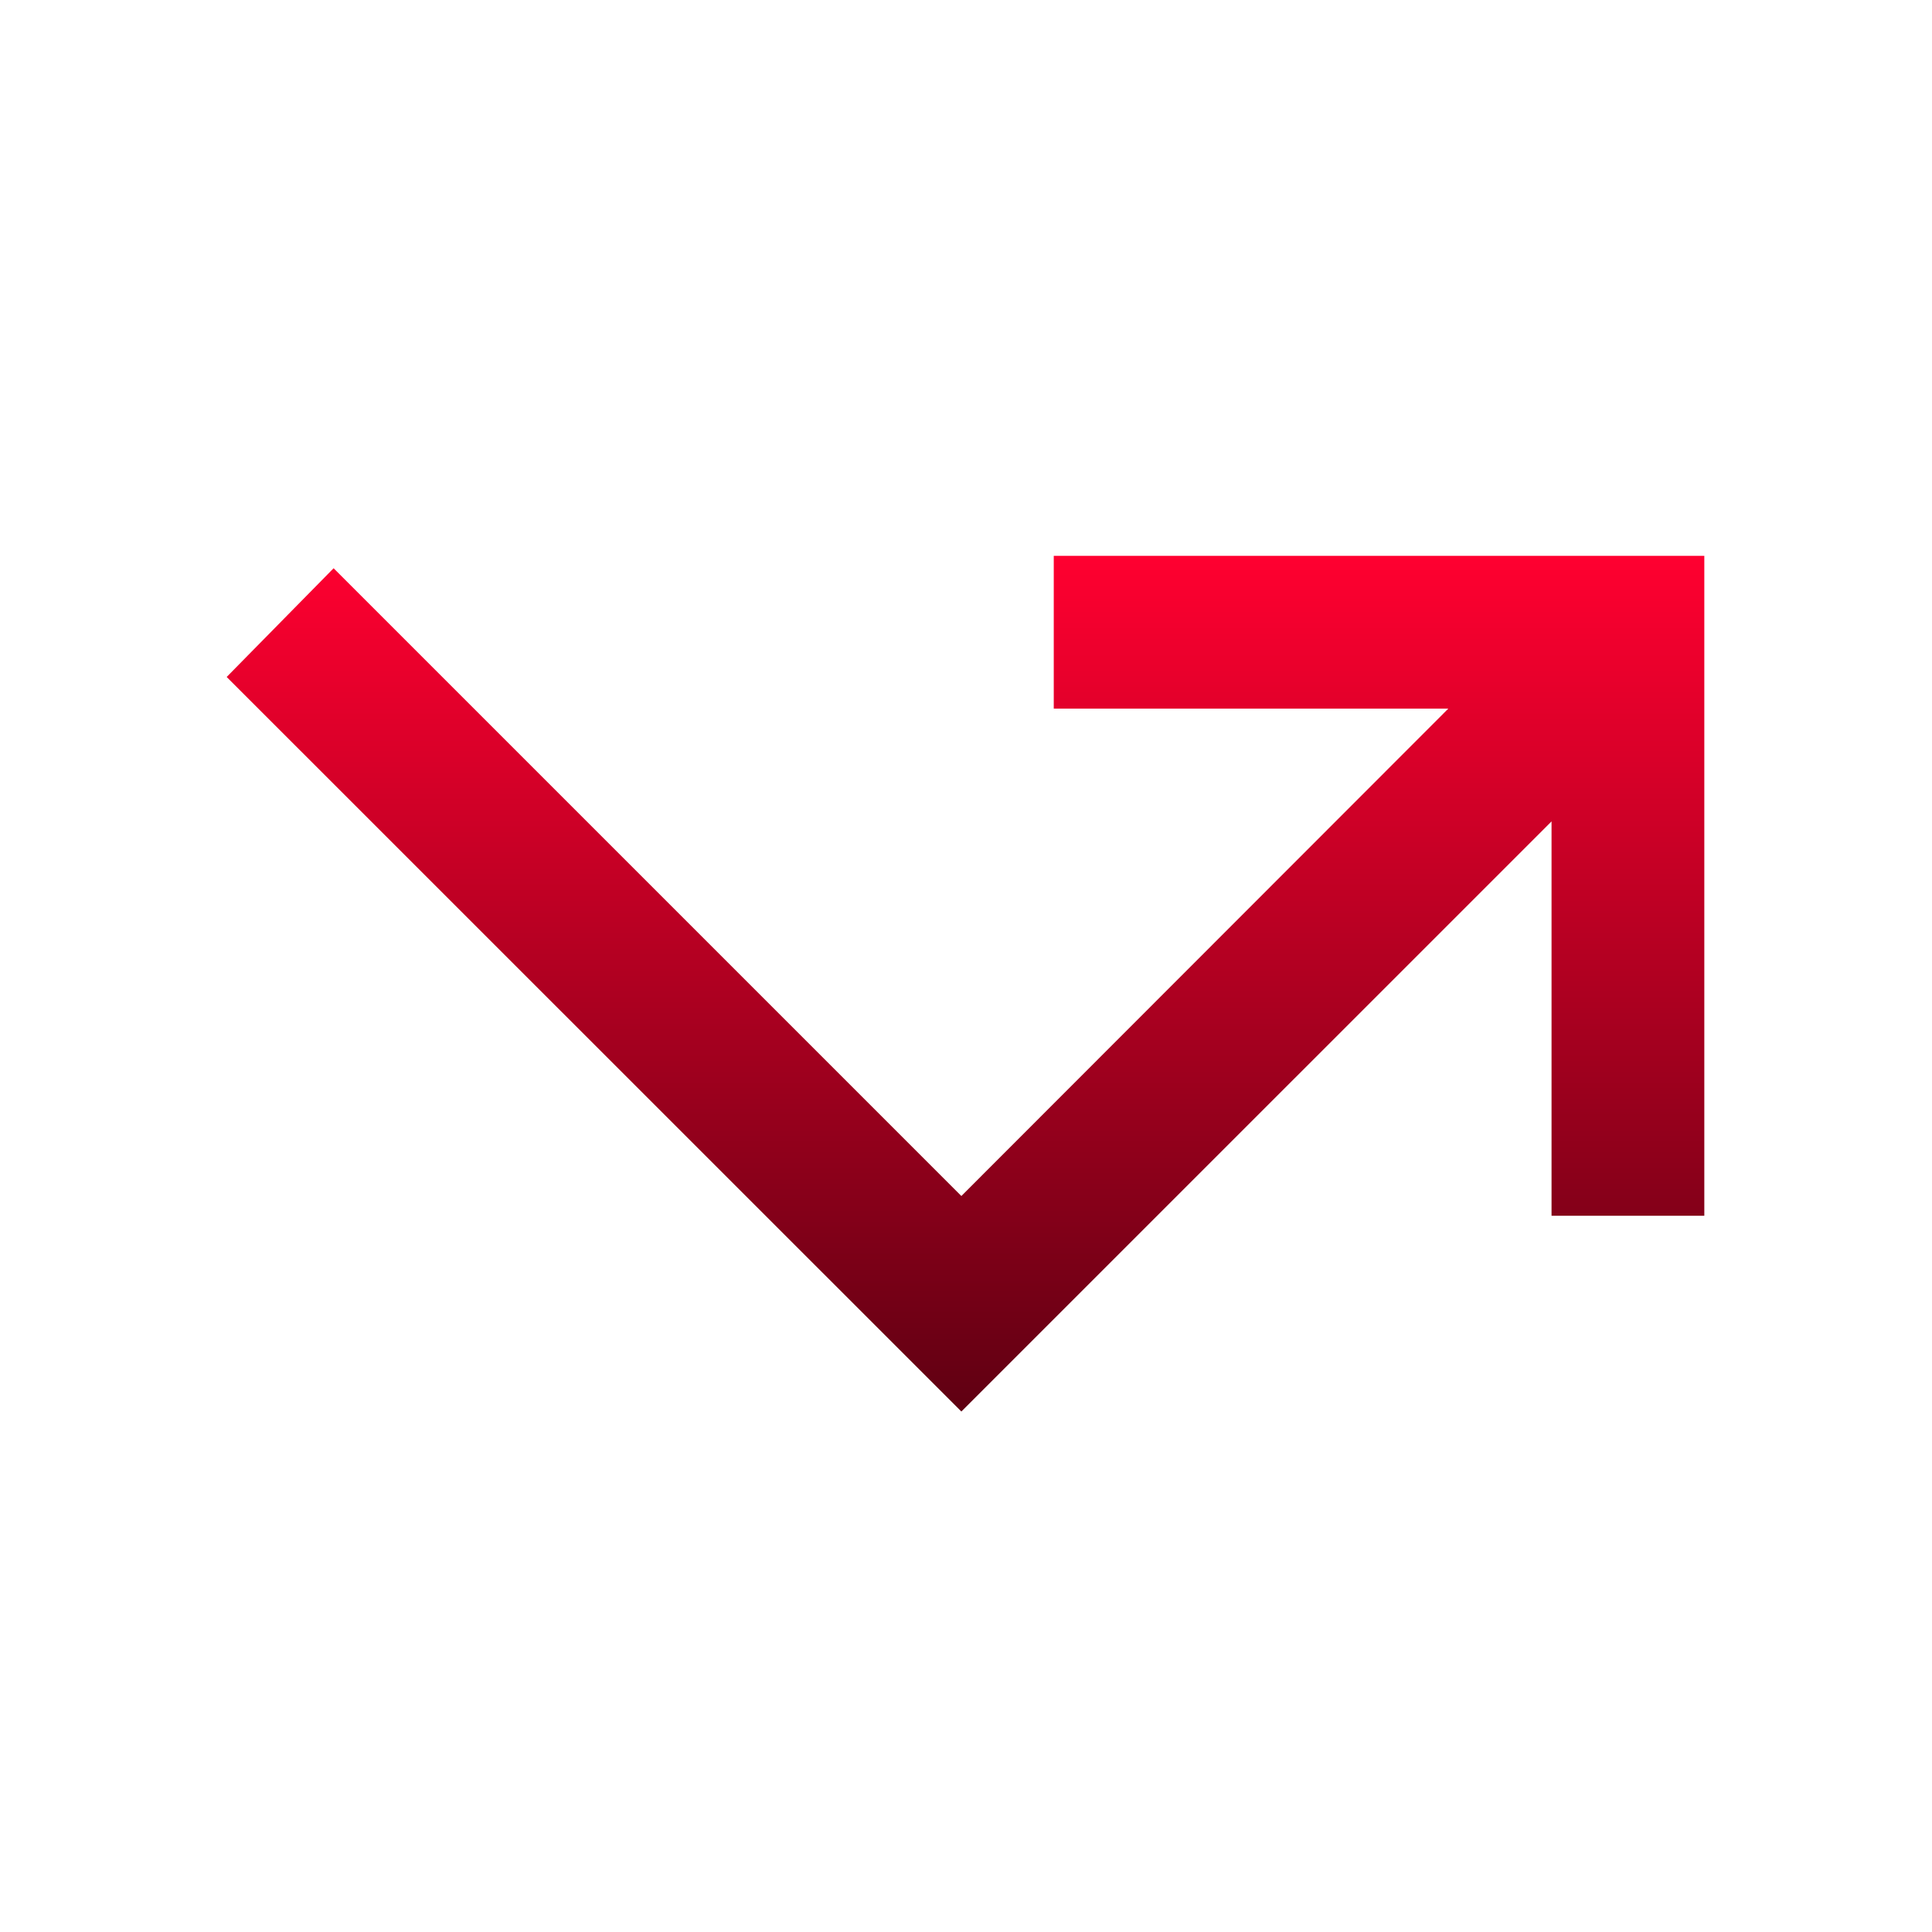 <svg xmlns="http://www.w3.org/2000/svg" width="40" height="40" viewBox="0 0 40 40" fill="none"><mask id="mask0_24_101" style="mask-type:alpha" maskUnits="userSpaceOnUse" x="0" y="0" width="40" height="40"><rect width="40" height="40" fill="#D9D9D9"></rect></mask><g mask="url(#mask0_24_101)"><path d="M19.904 29.224L4.693 14.016L6.907 11.765L19.904 24.762L29.986 14.671H21.817V11.508H35.286V25.171H32.123V17.006L19.904 29.224Z" fill="url(#paint0_linear_24_101)"></path></g><defs><linearGradient id="paint0_linear_24_101" x1="19.99" y1="11.508" x2="19.99" y2="29.224" gradientUnits="userSpaceOnUse"><stop stop-color="#FF0030"></stop><stop offset="1" stop-color="#5F0012"></stop></linearGradient></defs></svg>